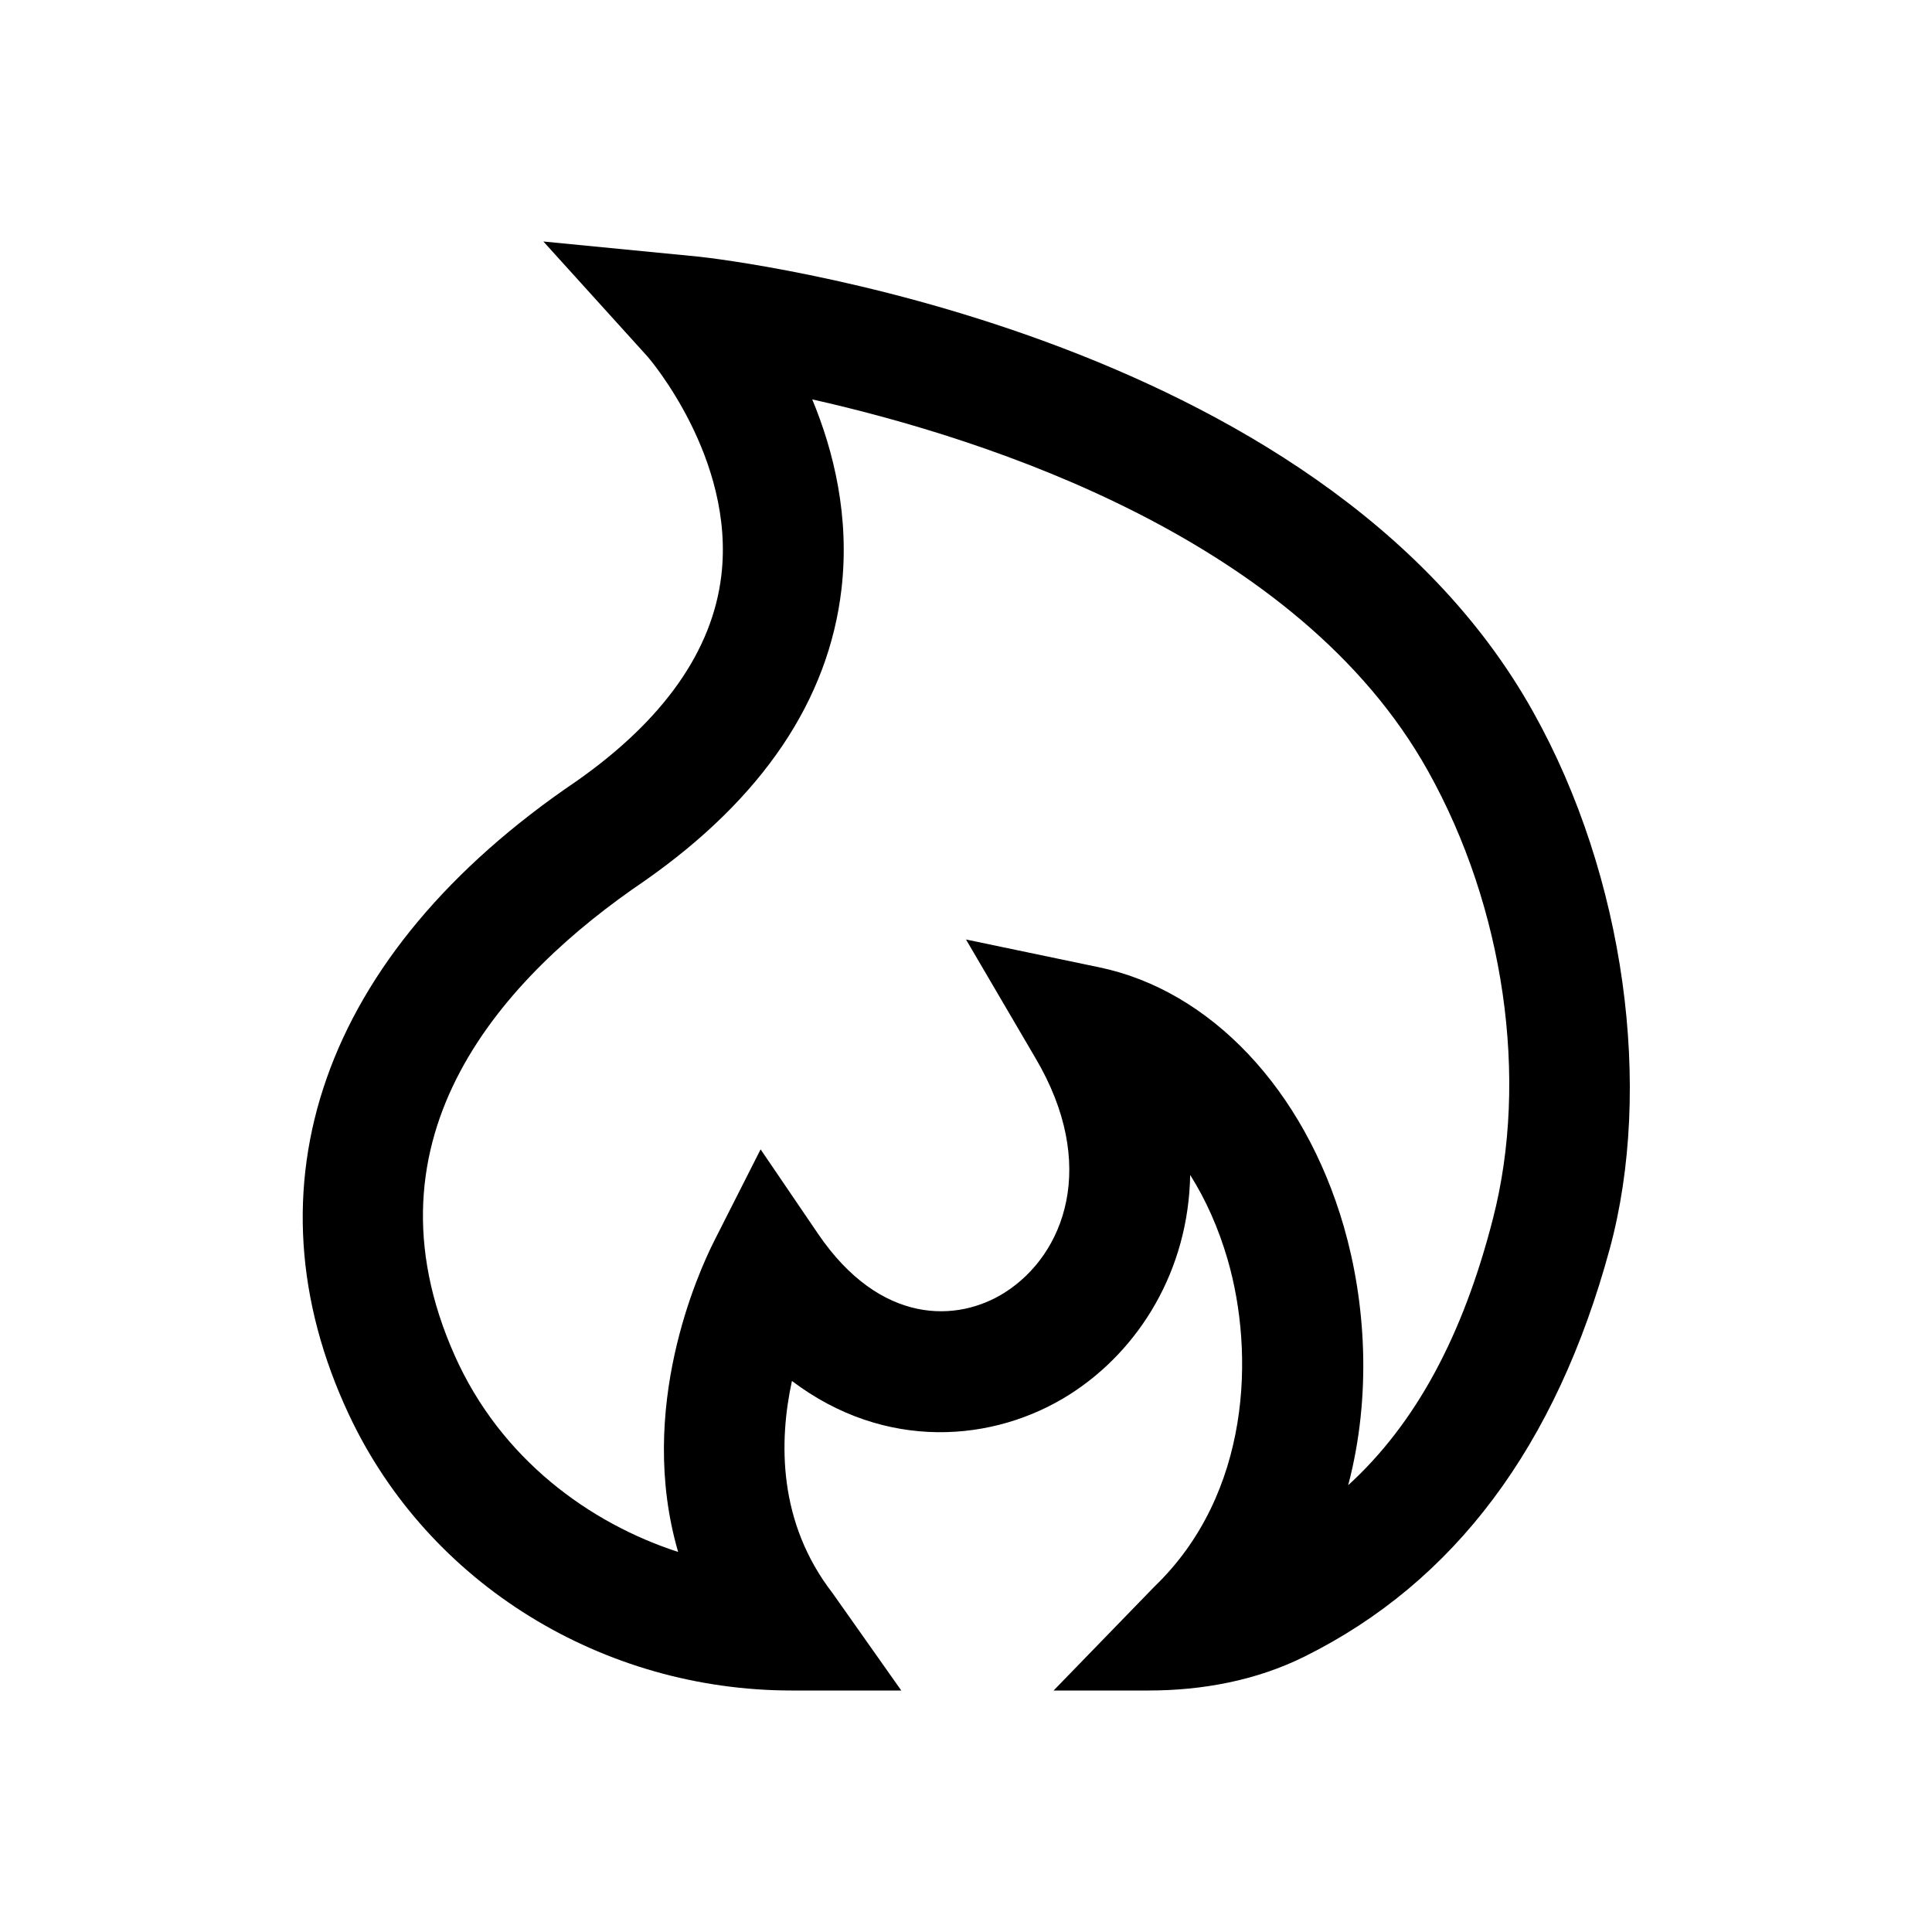 <svg xmlns="http://www.w3.org/2000/svg" viewBox="0 0 32 32"><path d="M 9 4 L 10.727 5.908 C 10.742 5.925 12.181 7.589 11.947 9.537 C 11.798 10.781 10.987 11.93 9.545 12.941 C 5.306 15.813 4.02 19.677 5.777 23.426 C 7.099 26.248 9.997 28 13.113 28 L 14.928 28 L 13.791 26.389 C 12.883 25.215 12.9 23.873 13.117 22.873 C 14.662 24.042 16.467 23.893 17.721 23.094 C 18.872 22.36 19.686 21.038 19.713 19.461 C 19.971 19.869 20.184 20.344 20.336 20.871 C 20.778 22.402 20.724 24.737 19.121 26.279 L 17.451 28 L 19.025 28 C 19.916 28 20.81 27.834 21.607 27.438 C 24.096 26.203 25.776 23.947 26.662 20.686 C 27.383 18.031 26.922 14.524 25.396 11.795 C 21.857 5.444 11.999 4.298 11.582 4.252 L 9 4 z M 13.453 6.615 C 16.36 7.269 21.514 8.934 23.652 12.77 C 24.915 15.027 25.327 17.867 24.727 20.188 C 24.23 22.128 23.448 23.579 22.33 24.6 C 22.725 23.102 22.616 21.558 22.258 20.316 C 21.603 18.048 20.05 16.403 18.203 16.021 L 16 15.561 L 17.143 17.512 C 18.204 19.296 17.628 20.78 16.646 21.406 C 15.863 21.905 14.584 21.953 13.551 20.438 L 12.598 19.037 L 11.832 20.549 C 11.567 21.072 10.54 23.331 11.232 25.705 C 9.772 25.231 8.297 24.171 7.531 22.451 C 5.91 18.813 8.343 16.172 10.68 14.588 C 12.628 13.223 13.725 11.596 13.938 9.754 C 14.075 8.563 13.812 7.479 13.453 6.615 z"/></svg>